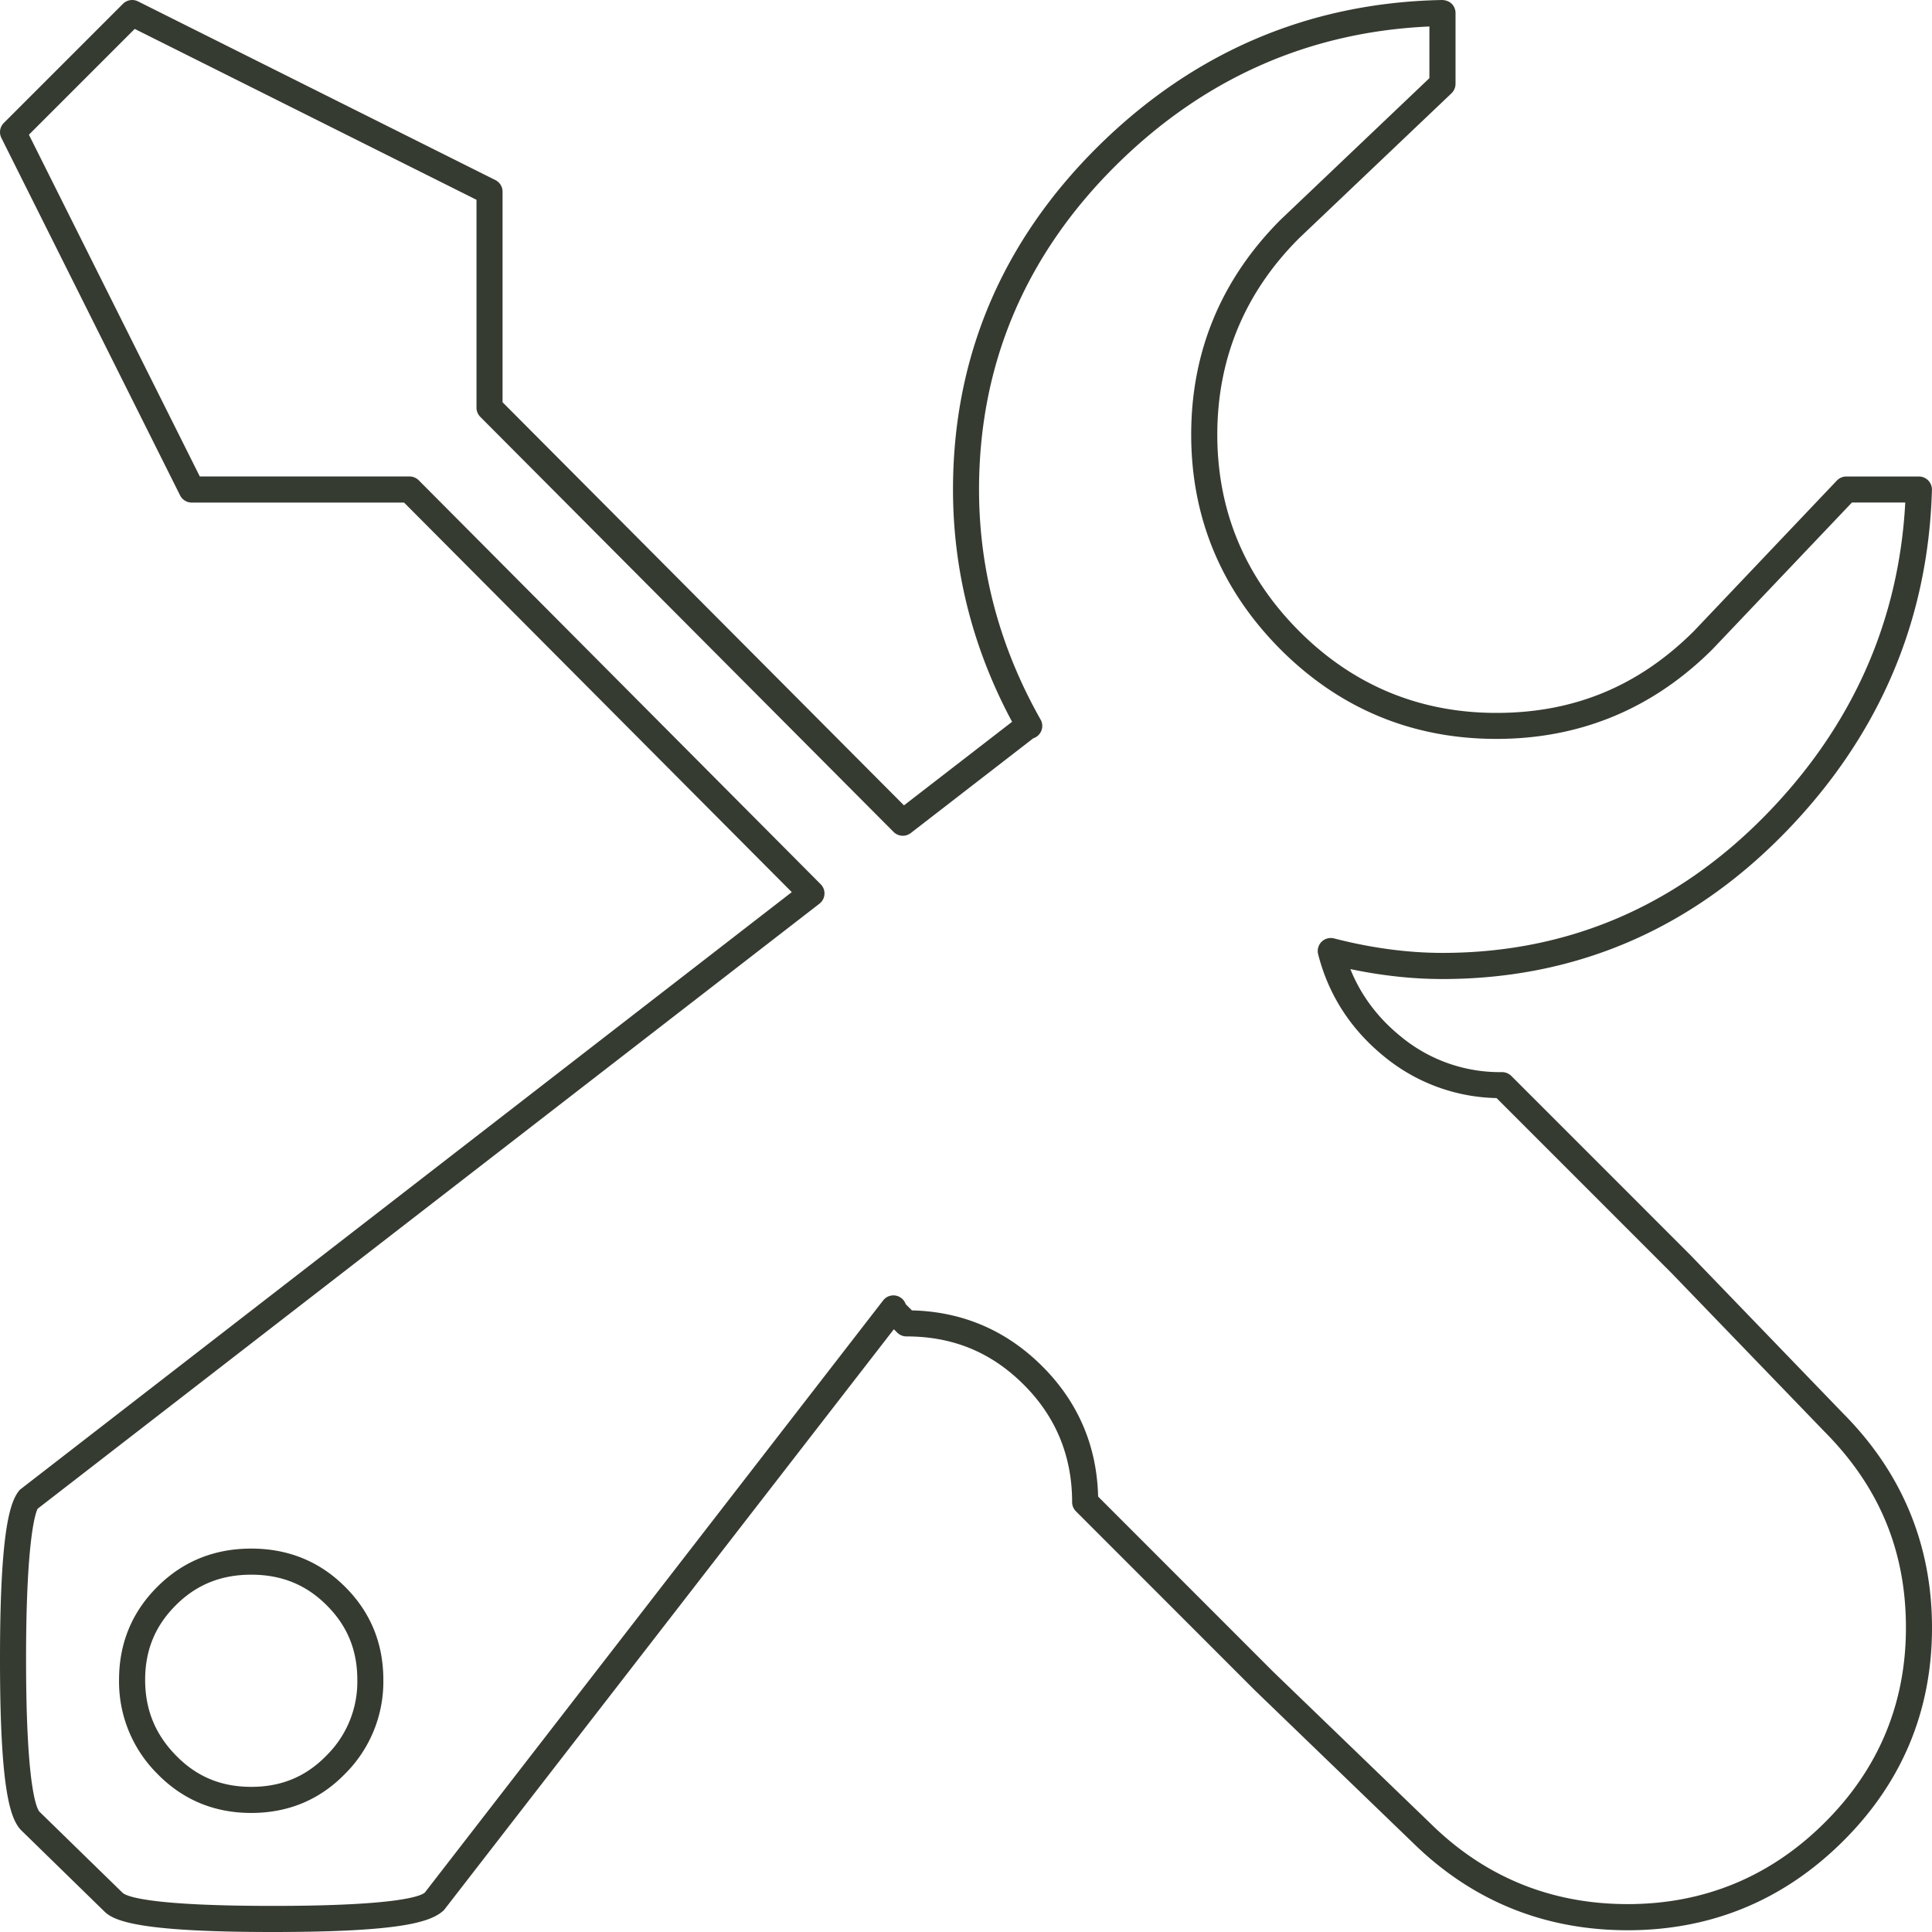 <svg xmlns="http://www.w3.org/2000/svg" width="55" height="55"><g><path fill="#353B31" d="M7.763 55c-3.71 0-4.505-.295-4.793-.586L.587 52.088C.287 51.753 0 50.932 0 47.237c0-3.693.287-4.515.568-4.829L22.54 25.397l-11.037-11.09H5.458a.37.37 0 0 1-.332-.206L.04 3.928A.368.368 0 0 1 .109 3.5L3.5.109a.372.372 0 0 1 .428-.07l10.174 5.087a.37.37 0 0 1 .205.332v5.993l11.427 11.476 3.078-2.379c-1.117-2.08-1.682-4.303-1.682-6.611 0-3.759 1.382-7.039 4.109-9.749C33.969 1.48 37.271.072 41.058 0c.1.005.195.037.268.106.07.07.11.165.11.265v2.014a.38.38 0 0 1-.114.27l-4.345 4.132c-1.54 1.542-2.323 3.423-2.323 5.586 0 2.163.783 4.044 2.329 5.593 1.543 1.545 3.434 2.329 5.617 2.329 2.211 0 4.05-.762 5.622-2.329l4.069-4.285a.372.372 0 0 1 .27-.116h2.066a.372.372 0 0 1 .371.382c-.105 3.75-1.523 7.042-4.212 9.787-2.689 2.745-5.962 4.137-9.723 4.137-.847 0-1.725-.095-2.621-.283.3.747.785 1.395 1.447 1.928a4.422 4.422 0 0 0 2.87 1.005c.099 0 .193.039.264.108l5.086 5.087 4.349 4.509c1.686 1.69 2.542 3.75 2.542 6.113 0 2.369-.857 4.419-2.548 6.092-1.687 1.672-3.744 2.52-6.115 2.52-2.375 0-4.433-.838-6.115-2.49l-4.502-4.343-5.091-5.094a.366.366 0 0 1-.108-.262c0-1.307-.463-2.43-1.375-3.34-.926-.926-2.019-1.376-3.341-1.376a.37.37 0 0 1-.262-.108l-.097-.096-12.809 16.538c-.357.332-1.176.621-4.874.621zM5.688 13.564h5.97c.099 0 .193.04.263.109l11.442 11.499a.37.37 0 0 1-.036.555L1.073 42.949c-.013.023-.331.567-.331 4.288 0 3.722.317 4.267.381 4.338l2.369 2.311c.101.09.698.371 4.271.371 3.629 0 4.233-.29 4.332-.381L25.14 37.022a.37.37 0 0 1 .644.106l.176.176c1.442.035 2.689.57 3.711 1.59 1.02 1.019 1.555 2.266 1.59 3.71l4.979 4.982 4.5 4.341c1.542 1.513 3.424 2.279 5.597 2.279 2.168 0 4.051-.775 5.593-2.305 1.544-1.528 2.328-3.4 2.328-5.564 0-2.19-.763-4.021-2.33-5.593l-4.349-4.508-4.975-4.976a5.203 5.203 0 0 1-3.18-1.167c-.963-.776-1.601-1.761-1.899-2.926a.371.371 0 0 1 .453-.452c1.06.273 2.098.412 3.085.412 3.554 0 6.647-1.317 9.193-3.915 2.461-2.512 3.801-5.507 3.983-8.906H52.72l-3.968 4.176c-1.7 1.696-3.769 2.553-6.152 2.553-2.39 0-4.455-.856-6.144-2.545-1.688-1.694-2.545-3.752-2.545-6.118s.856-4.425 2.545-6.117l4.236-4.03V.754c-3.431.152-6.434 1.483-8.931 3.961-2.581 2.564-3.89 5.667-3.89 9.221 0 2.29.589 4.493 1.751 6.546a.37.37 0 0 1-.207.536l-3.487 2.697a.372.372 0 0 1-.49-.032L13.673 11.867a.37.37 0 0 1-.108-.262V5.688L3.835.823.823 3.835l4.865 9.729zm1.465 38.047c-1.056 0-1.957-.377-2.679-1.12a3.7 3.7 0 0 1-1.085-2.671c0-1.035.366-1.926 1.089-2.646.719-.722 1.62-1.089 2.674-1.089 1.053 0 1.953.367 2.673 1.09.722.718 1.088 1.608 1.088 2.646a3.7 3.7 0 0 1-1.085 2.671c-.719.742-1.62 1.119-2.675 1.119zm0-6.783c-.862 0-1.565.285-2.149.871-.587.586-.872 1.279-.872 2.121 0 .847.286 1.551.875 2.152.586.604 1.287.896 2.146.896s1.56-.292 2.144-.895a2.948 2.948 0 0 0 .875-2.153c0-.843-.285-1.537-.871-2.12-.585-.587-1.287-.872-2.148-.872z"/></g></svg>